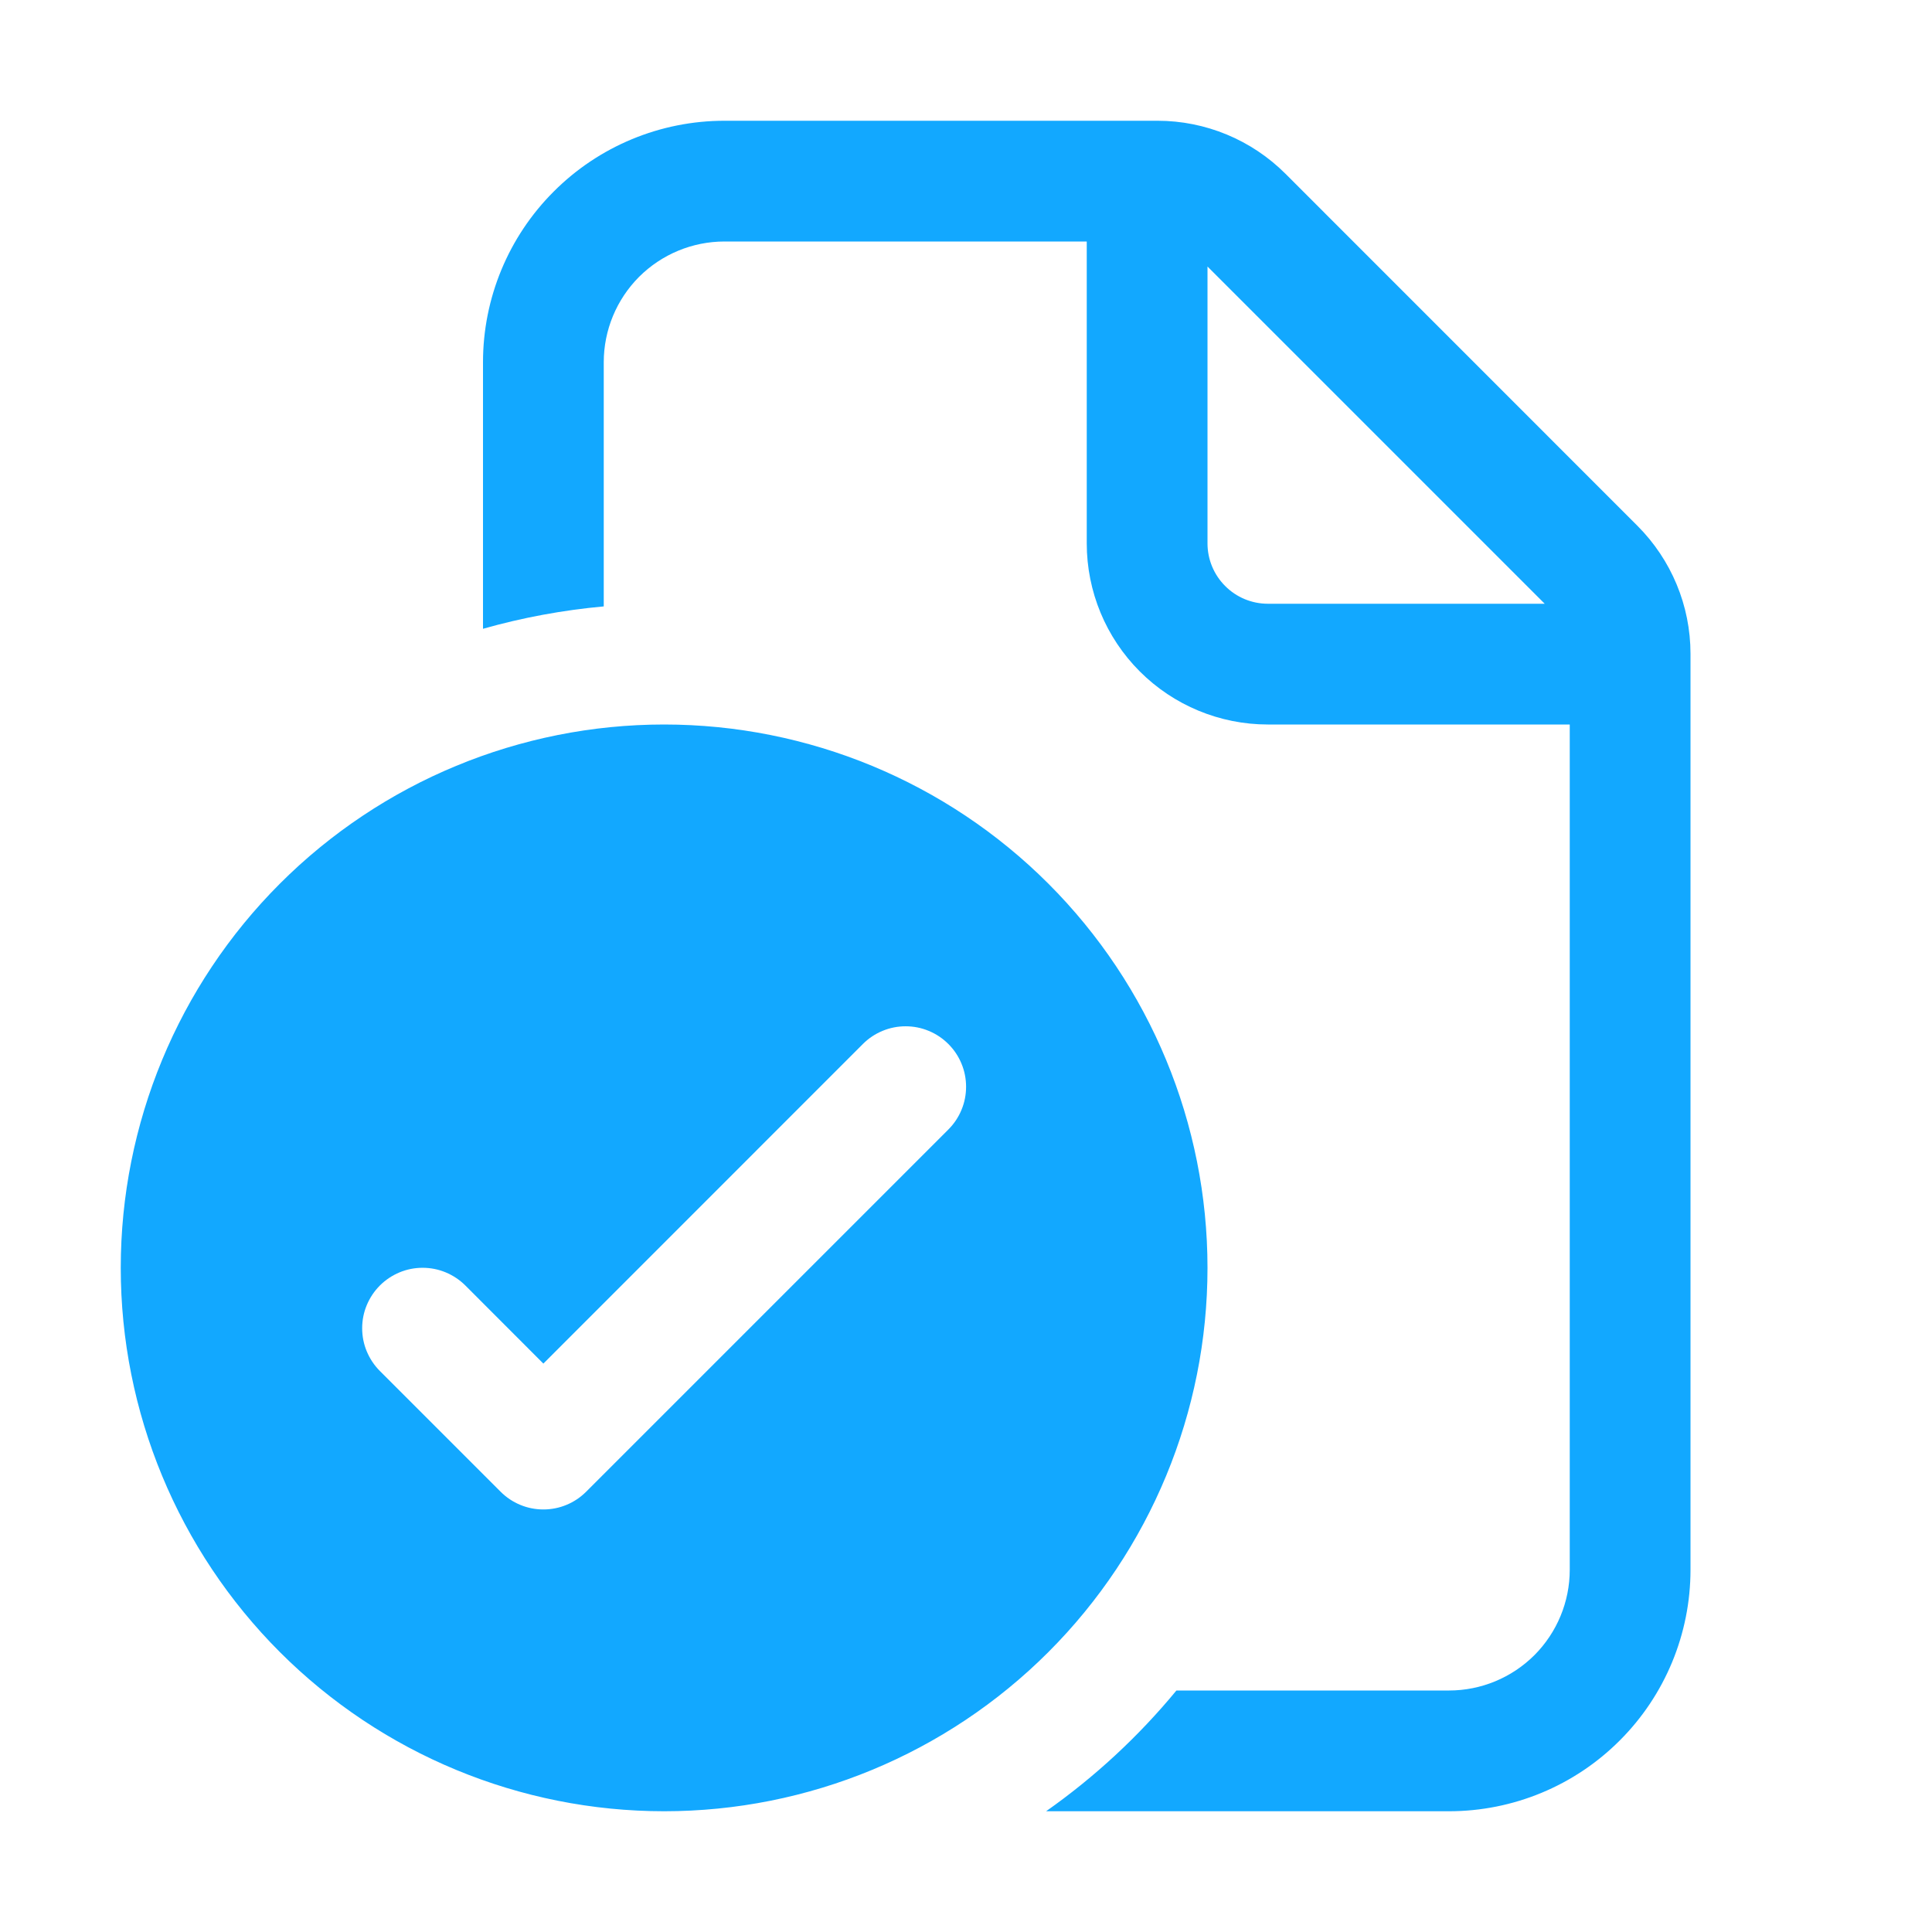 <svg width="24" height="24" viewBox="0 0 24 24" fill="none" xmlns="http://www.w3.org/2000/svg">
<path d="M9 1.5C8.204 1.5 7.441 1.816 6.879 2.379C6.316 2.941 6 3.704 6 4.5V7.811C6.49 7.672 6.992 7.579 7.5 7.533V4.5C7.5 4.102 7.658 3.721 7.939 3.439C8.221 3.158 8.602 3 9 3H13.5V6.75C13.5 7.347 13.737 7.919 14.159 8.341C14.581 8.763 15.153 9 15.75 9H19.5V19.5C19.5 19.898 19.342 20.279 19.061 20.561C18.779 20.842 18.398 21 18 21H14.614C14.144 21.57 13.599 22.075 12.995 22.5H18C18.796 22.5 19.559 22.184 20.121 21.621C20.684 21.059 21 20.296 21 19.5V8.121C21 7.524 20.762 6.953 20.34 6.531L15.969 2.159C15.547 1.737 14.975 1.5 14.379 1.5H9ZM19.189 7.5H15.75C15.551 7.5 15.36 7.421 15.22 7.28C15.079 7.14 15 6.949 15 6.75V3.311L19.189 7.5ZM15 15.75C15 17.54 14.289 19.257 13.023 20.523C11.757 21.789 10.04 22.5 8.25 22.5C6.46 22.5 4.743 21.789 3.477 20.523C2.211 19.257 1.5 17.54 1.5 15.75C1.5 13.96 2.211 12.243 3.477 10.977C4.743 9.711 6.46 9 8.25 9C10.04 9 11.757 9.711 13.023 10.977C14.289 12.243 15 13.96 15 15.75ZM11.781 12.969C11.711 12.899 11.629 12.844 11.537 12.806C11.446 12.768 11.349 12.749 11.25 12.749C11.151 12.749 11.054 12.768 10.963 12.806C10.871 12.844 10.789 12.899 10.719 12.969L6.75 16.939L5.781 15.969C5.711 15.899 5.628 15.844 5.537 15.806C5.446 15.768 5.349 15.749 5.25 15.749C5.151 15.749 5.054 15.768 4.963 15.806C4.872 15.844 4.789 15.899 4.719 15.969C4.649 16.039 4.594 16.122 4.556 16.213C4.518 16.304 4.499 16.401 4.499 16.5C4.499 16.599 4.518 16.696 4.556 16.787C4.594 16.878 4.649 16.961 4.719 17.031L6.219 18.531C6.289 18.601 6.371 18.656 6.463 18.694C6.554 18.732 6.651 18.751 6.75 18.751C6.849 18.751 6.946 18.732 7.037 18.694C7.129 18.656 7.211 18.601 7.281 18.531L11.781 14.031C11.851 13.961 11.906 13.879 11.944 13.787C11.982 13.696 12.001 13.599 12.001 13.5C12.001 13.401 11.982 13.304 11.944 13.213C11.906 13.121 11.851 13.039 11.781 12.969Z" fill="#12A8FF"/>
</svg>
